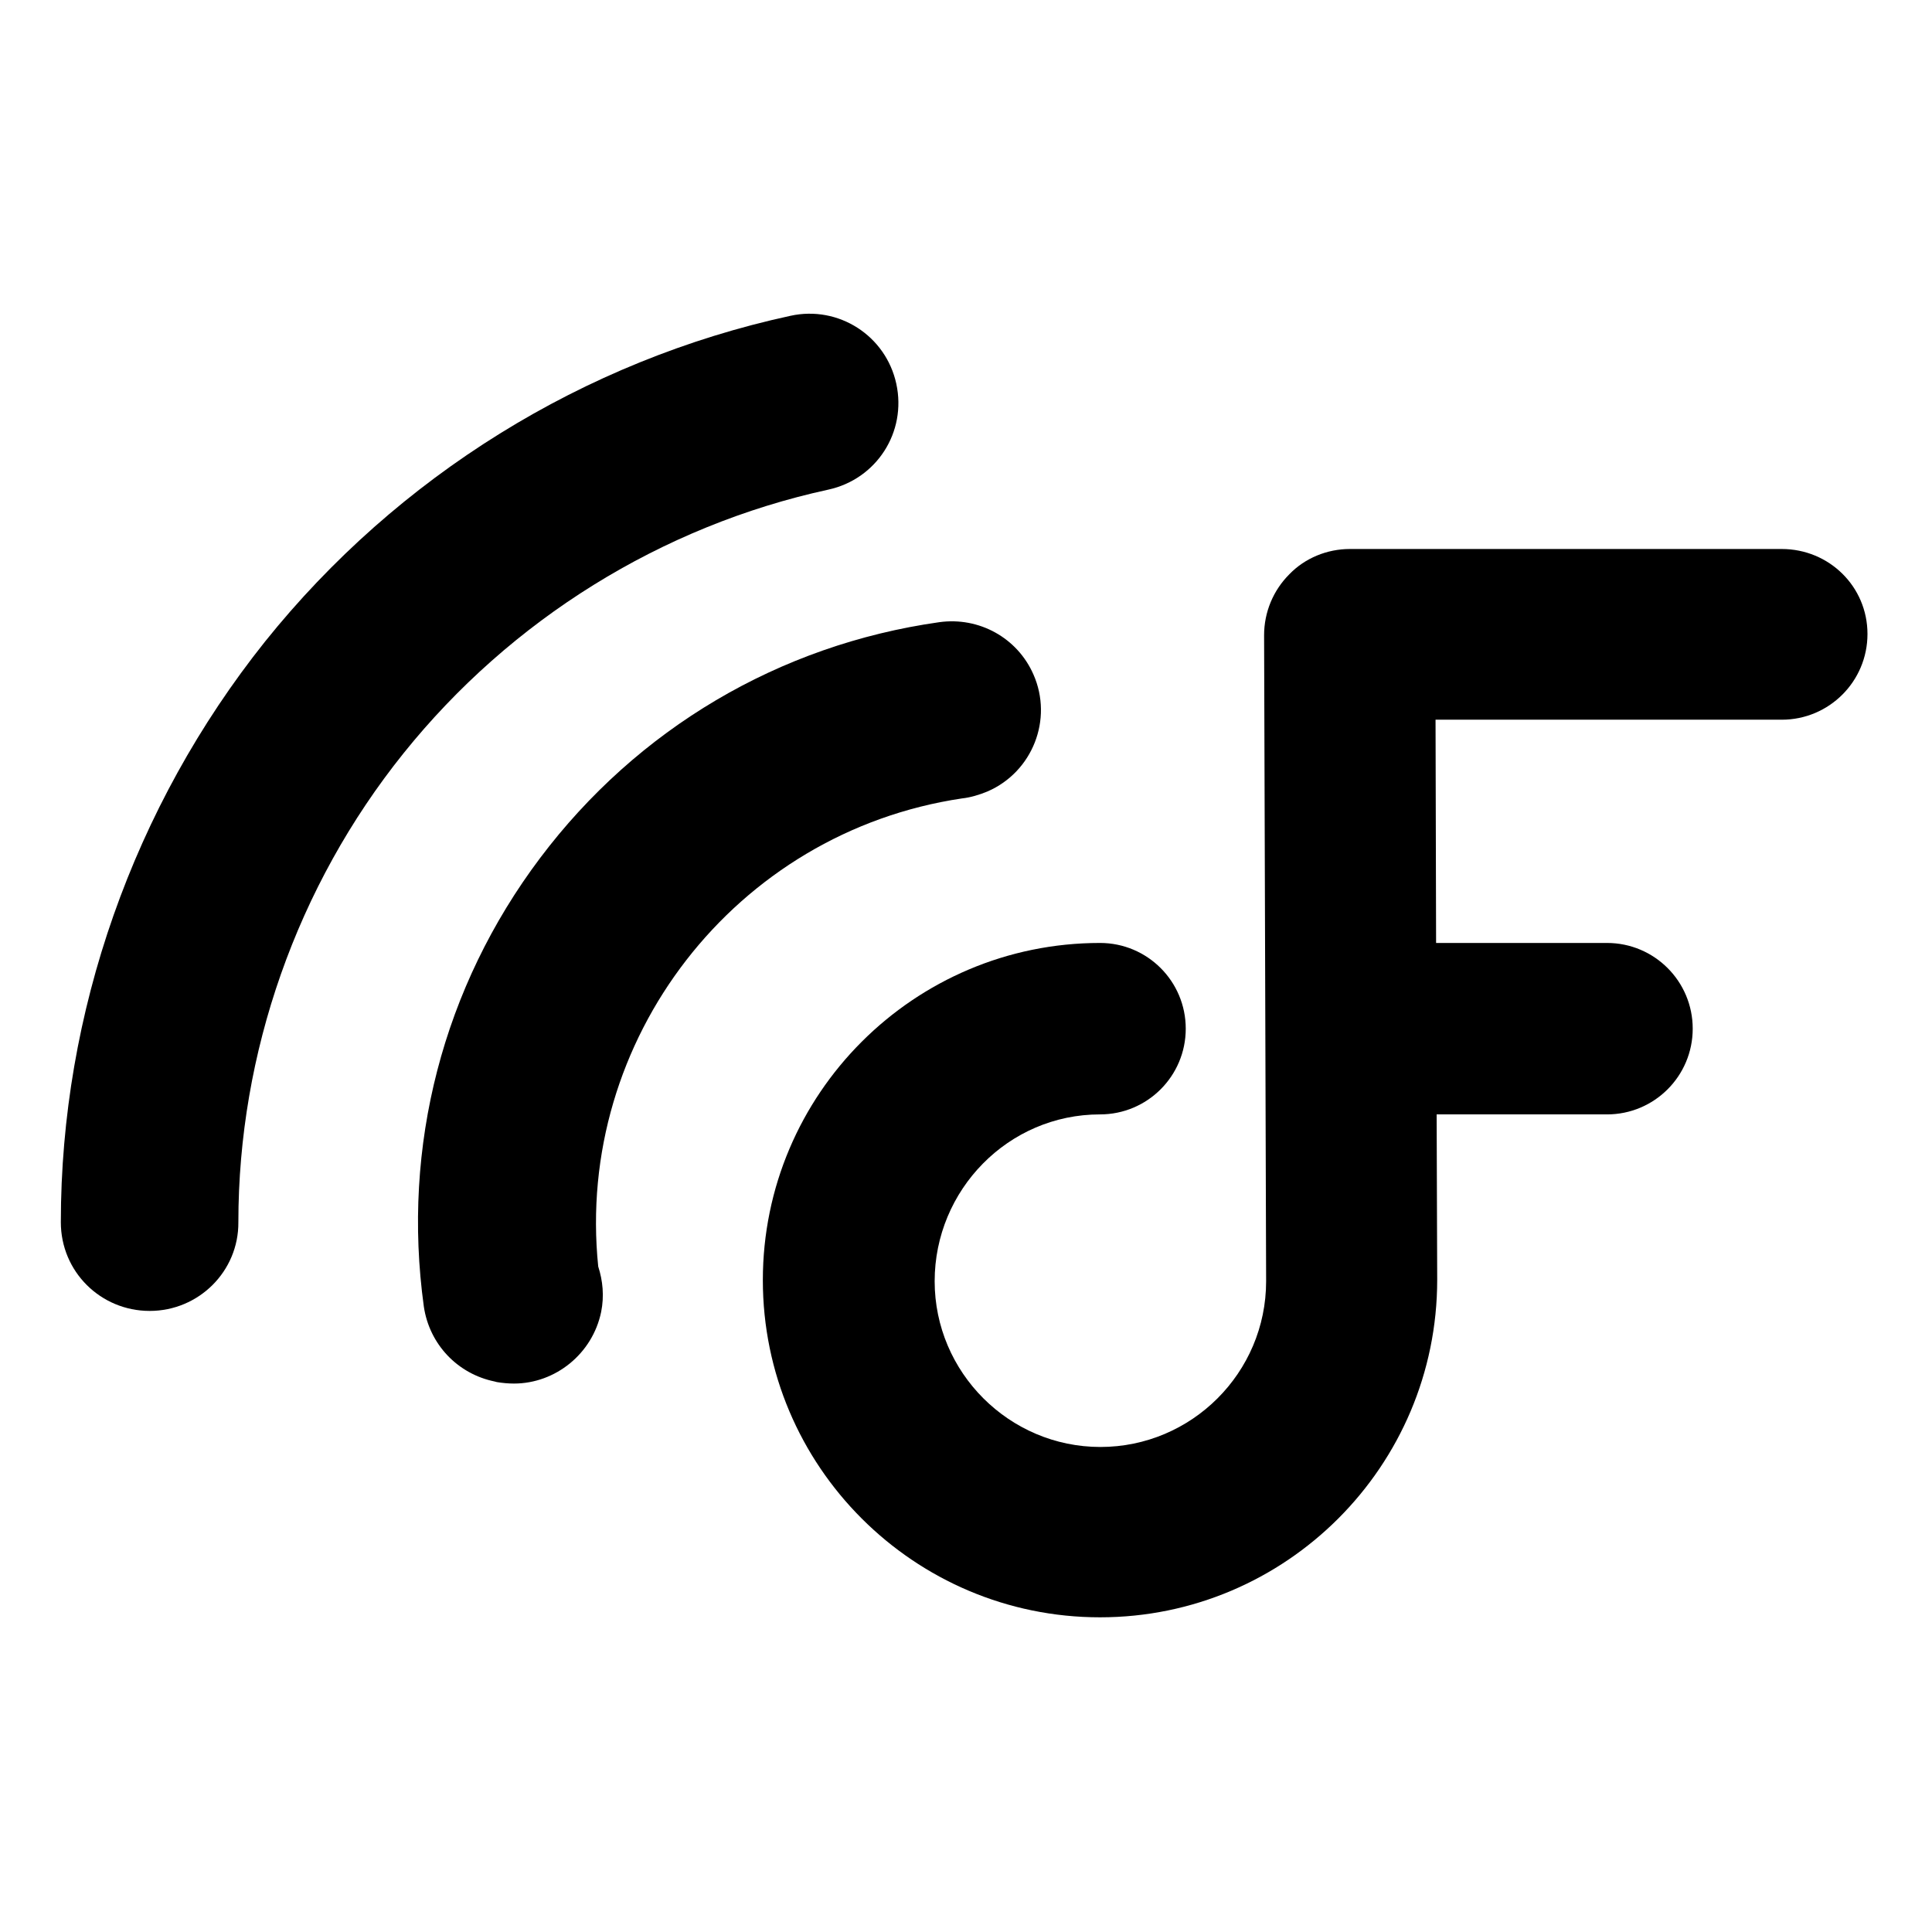 <?xml version="1.0" encoding="utf-8"?>
<!-- Generator: Adobe Illustrator 25.1.0, SVG Export Plug-In . SVG Version: 6.00 Build 0)  -->
<svg version="1.1" id="Layer_1" xmlns="http://www.w3.org/2000/svg" xmlns:xlink="http://www.w3.org/1999/xlink" x="0px" y="0px"
	 viewBox="0 0 1048 1048" style="enable-background:new 0 0 1048 1048;" xml:space="preserve">
<g>
	<path d="M966.5,297.8H732.2c-12.3,0-24.3,4.9-32.8,13.7c-8.7,8.7-13.7,20.5-13.7,33.1l1.1,350.4c0,49.7-40.5,89.9-89.9,89.9
		S507,744.5,507,695s39.9-90.5,89.7-90.5c25.7,0,46.5-20.8,46.5-46.5s-20.8-46.5-46.5-46.5c-100.9,0-182.9,82-182.9,182.9
		s82,182.9,182.9,182.9s182.9-82,182.9-183.1l-0.3-89.7h92.4c25.7,0,46.5-20.8,46.5-46.5s-20.8-46.5-46.5-46.5H779l-0.3-121.1h187.8
		c25.7,0,46.5-20.8,46.5-46.5S992.2,297.8,966.5,297.8z"/>
	<path d="M278.8,750.5c-3,0-6.3-0.3-9.3-0.8l-1.1-0.3c-20.2-4.1-35.5-20.2-38.5-40.7c-12-86.9,10.4-173.3,63.1-243.3
		s129.6-115.6,216.5-127.9c21.6-3,42.4,8.5,51.1,28.4c10.7,24.3-0.5,52.8-24.9,63.4c-4.6,1.9-9.3,3.3-13.9,3.8
		c-123,18.3-209.9,130.9-197.3,253.9c2.5,7.7,3.3,16.1,1.6,24.6C321.4,734.4,301.2,750.5,278.8,750.5L278.8,750.5z"/>
	<path d="M81.2,711.1C54.6,711.1,33,689.8,33,663c0-113.7,39.4-225.5,110.7-314.9c71.9-89.7,173-152.5,285.1-176.8
		c26-5.7,51.7,10.7,57.4,36.9s-10.7,51.7-36.9,57.4c-90.5,19.7-172.2,70.5-230.4,143C161,480.7,129.3,571.2,129.3,663
		C129.5,689.5,107.9,711.1,81.2,711.1z"/>
</g>
</svg>
